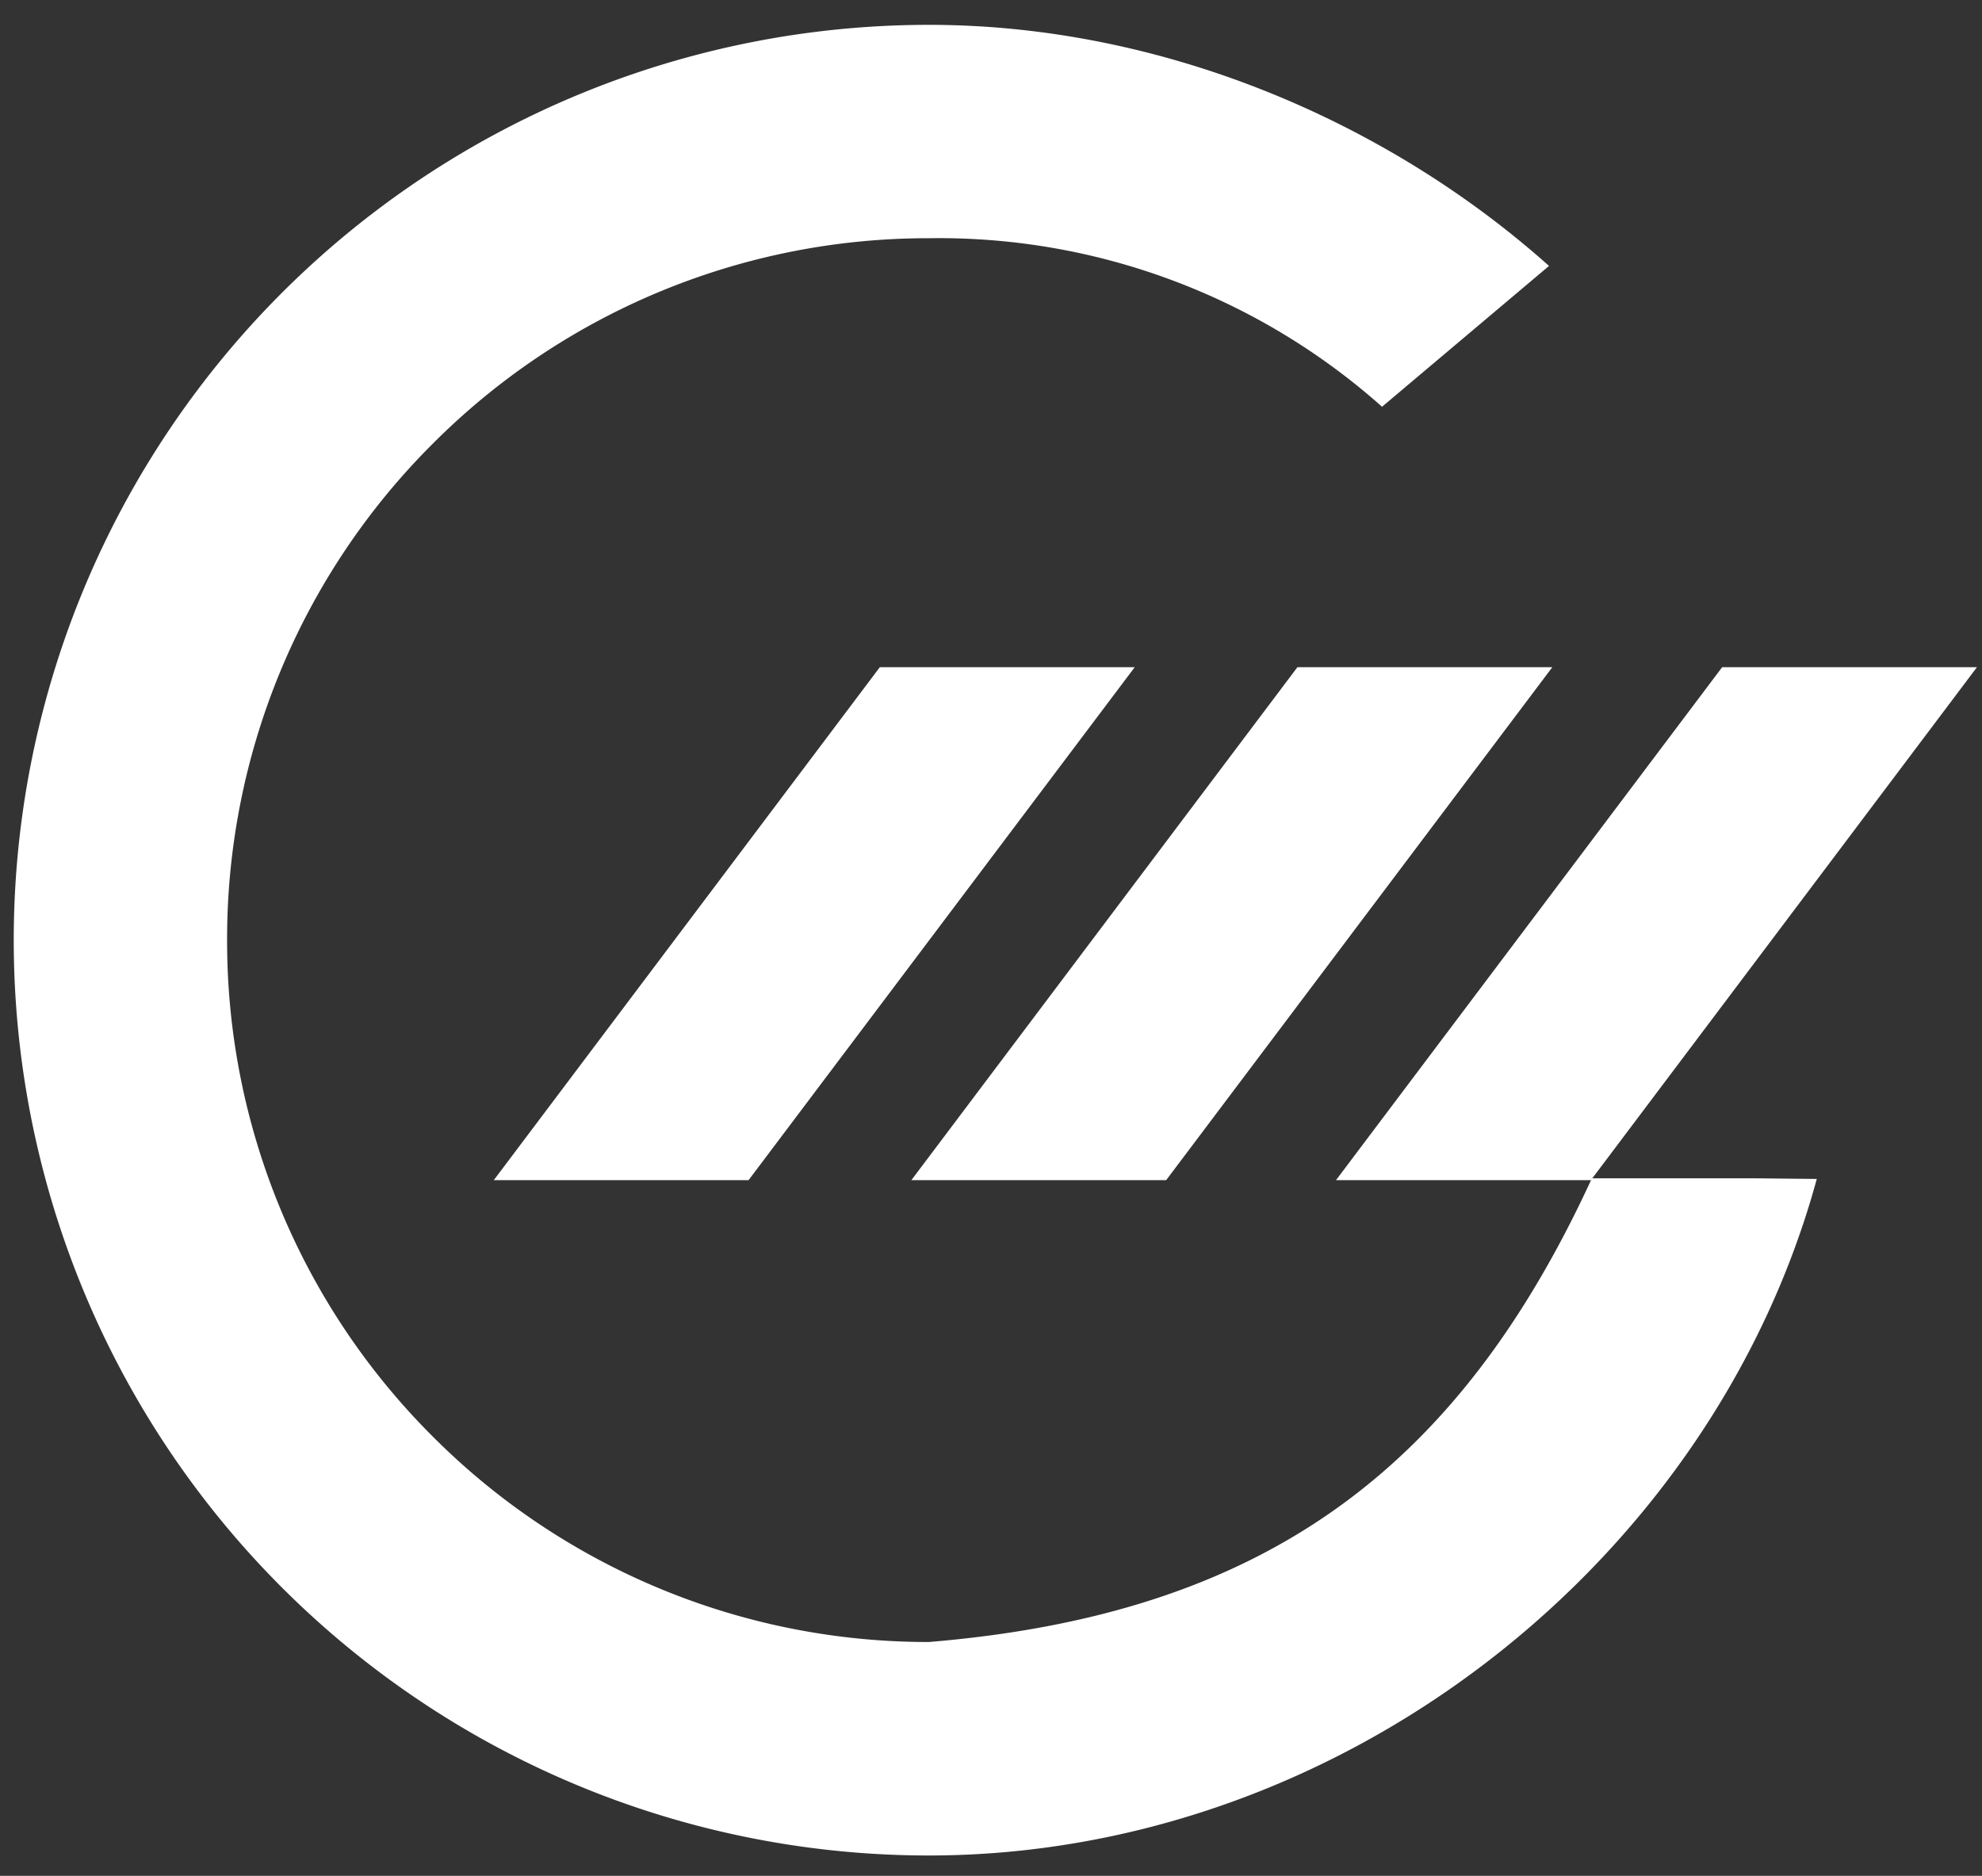 <svg xmlns="http://www.w3.org/2000/svg" viewBox="0 0 180.31 170.63"><rect x="0" y="0" width="180.31" height="170.63" fill="#333333" stroke="none"/><defs><style>.cls-1{fill:#fff;}</style></defs><g id="Ebene_1" data-name="Ebene 1"><path class="cls-1" d="M125.73,37A60.6,60.6,0,0,0,84.51,21.67h0a63.6,63.6,0,0,0-45.15,18.7h0a63.6,63.6,0,0,0-18.7,45.14h0a63.64,63.64,0,0,0,18.7,45.15h0a63.61,63.61,0,0,0,45.15,18.7h0c30.18-2.5,48-15.42,60.31-42.18H159.5l5.78.06c-9.52,34.88-43.24,61.52-80.77,61.54h0A83.26,83.26,0,0,1,1.25,85.51h0A83.26,83.26,0,0,1,84.51,2.26h0c21.25,0,41.71,8.8,56.41,21.93Z"/><polygon class="cls-1" points="68.1 107.35 44.92 107.35 80.04 60.69 103.23 60.69 68.1 107.35"/><polygon class="cls-1" points="106.09 107.35 82.91 107.35 118.03 60.69 141.22 60.69 106.09 107.35"/><polygon class="cls-1" points="144.73 107.35 121.54 107.35 156.67 60.69 179.85 60.69 144.73 107.35"/></g></svg>